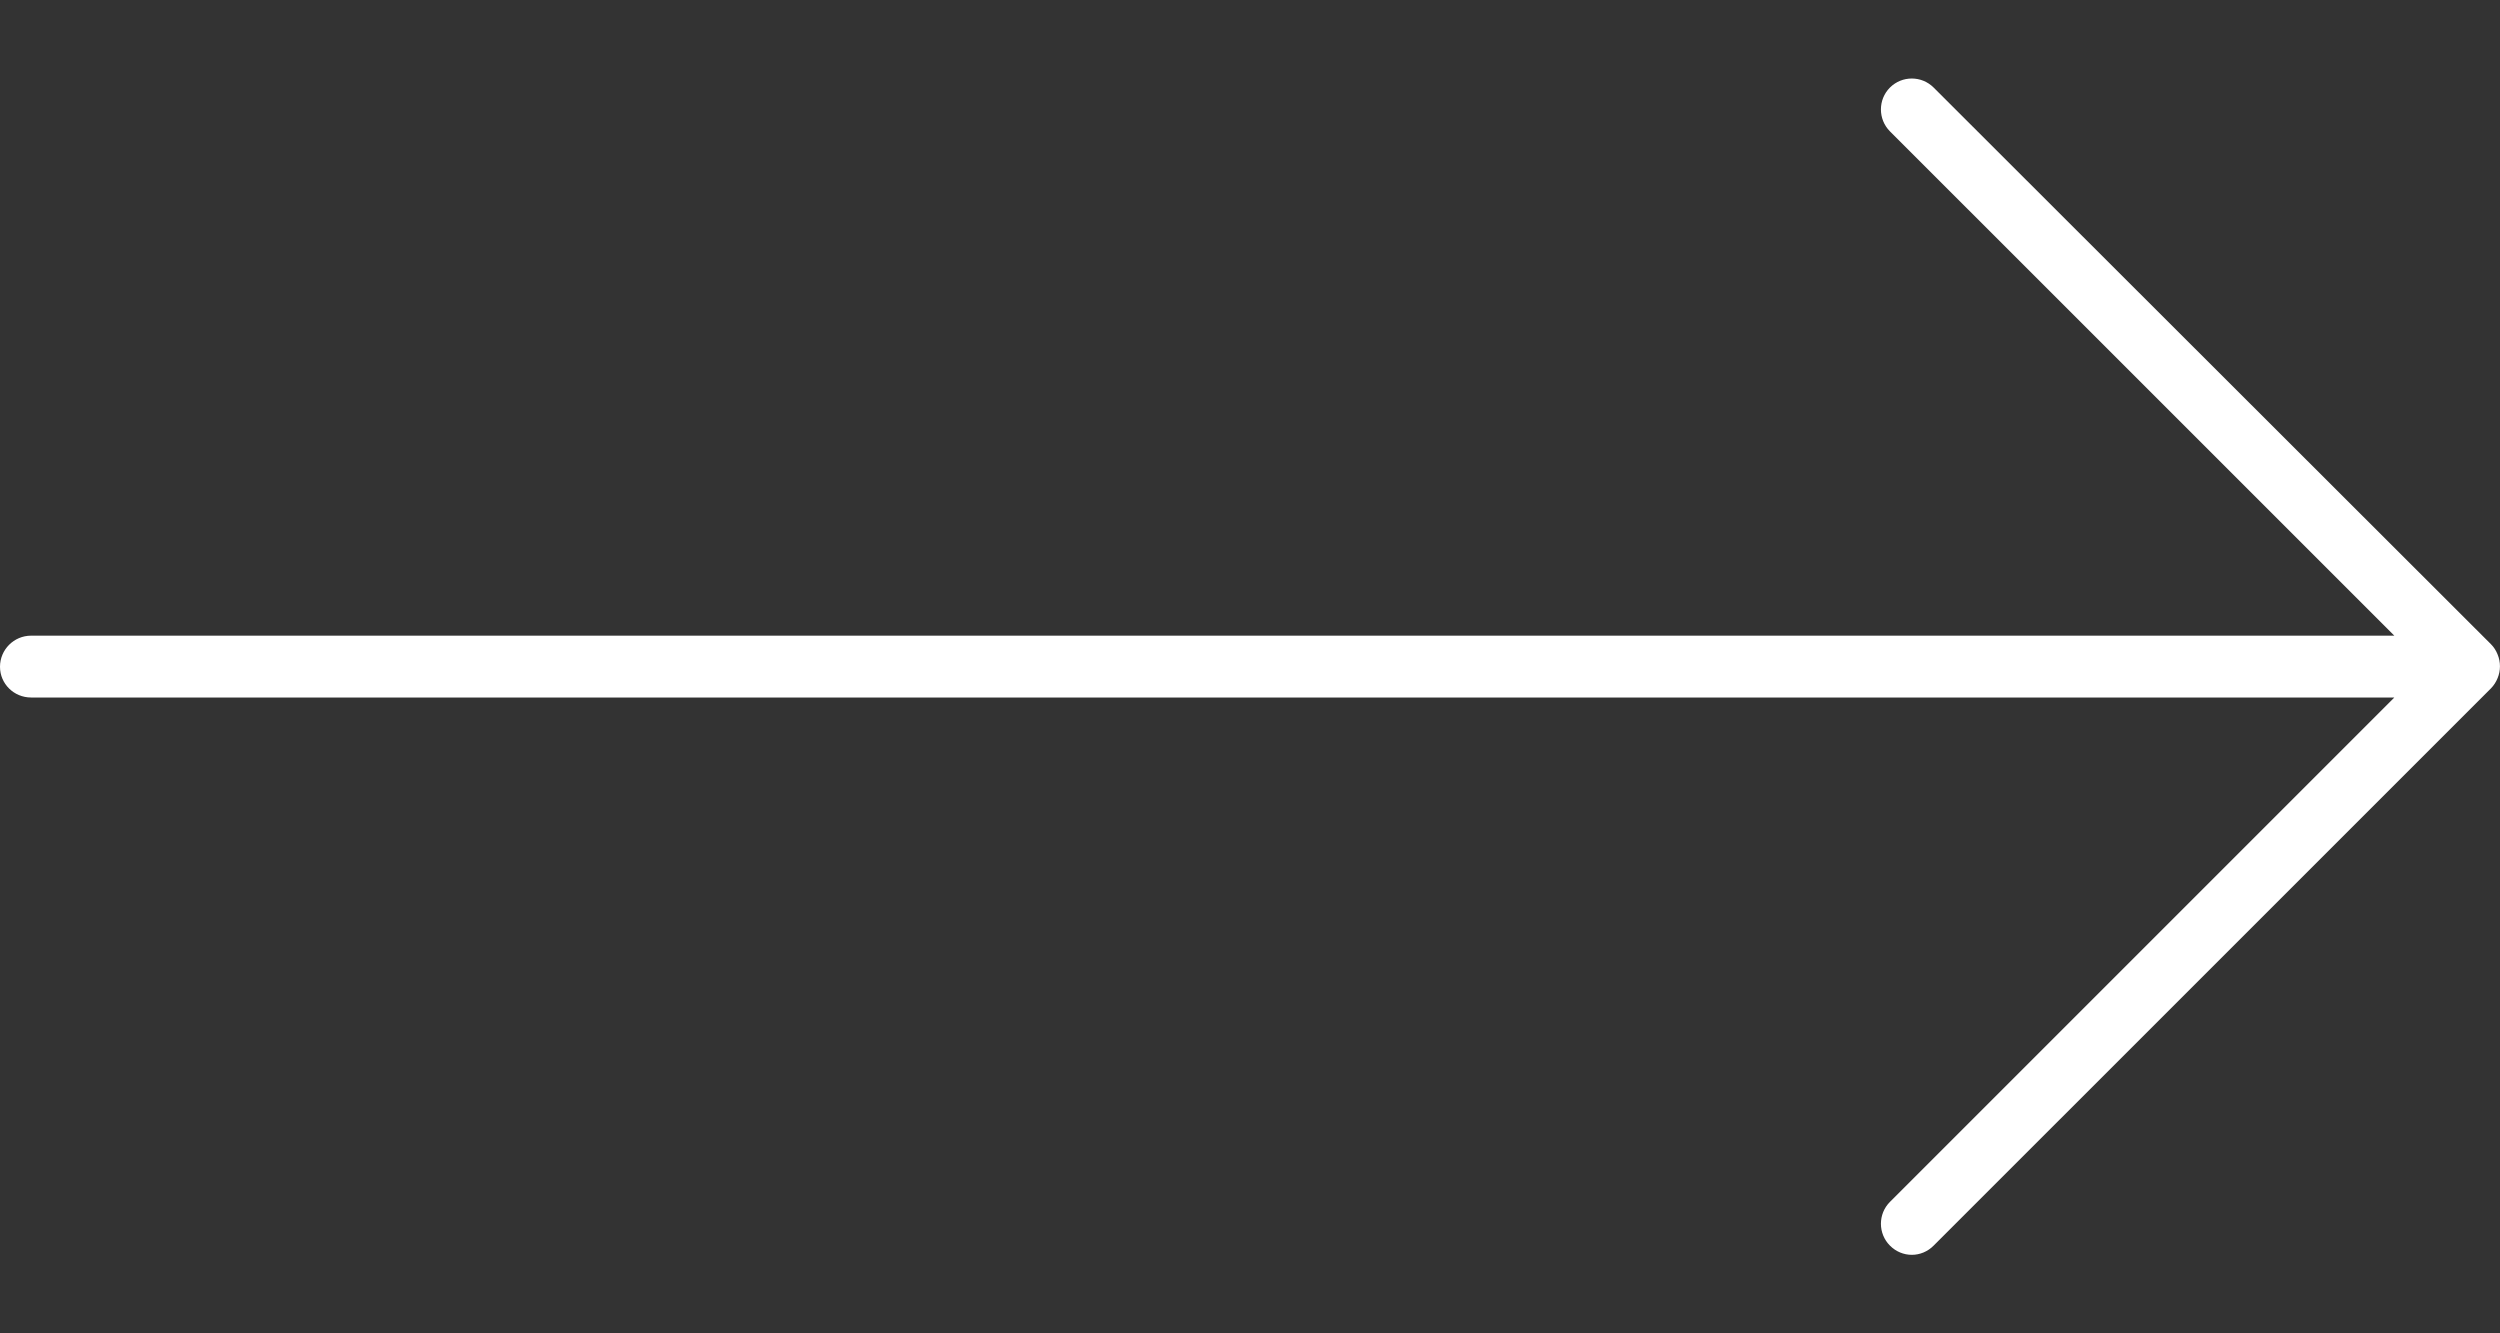 <svg width="30" height="16" viewBox="0 0 30 16" fill="none" xmlns="http://www.w3.org/2000/svg">
<rect x="0" y="0" width="30" height="16" fill="#333333" stroke="none"/>
<path d="M0.373 8.37H28.732L22.679 14.423C22.535 14.567 22.535 14.803 22.679 14.947C22.751 15.02 22.846 15.058 22.942 15.058C23.037 15.058 23.132 15.02 23.204 14.947L29.892 8.26C29.926 8.225 29.953 8.183 29.971 8.138C30.009 8.047 30.009 7.944 29.971 7.853C29.953 7.807 29.926 7.765 29.892 7.731L23.204 1.051C23.059 0.906 22.824 0.906 22.679 1.051C22.535 1.195 22.535 1.431 22.679 1.576L28.732 7.628H0.373C0.167 7.628 0 7.796 0 8.001C0 8.206 0.167 8.37 0.373 8.37Z" fill="white"/>
</svg>
